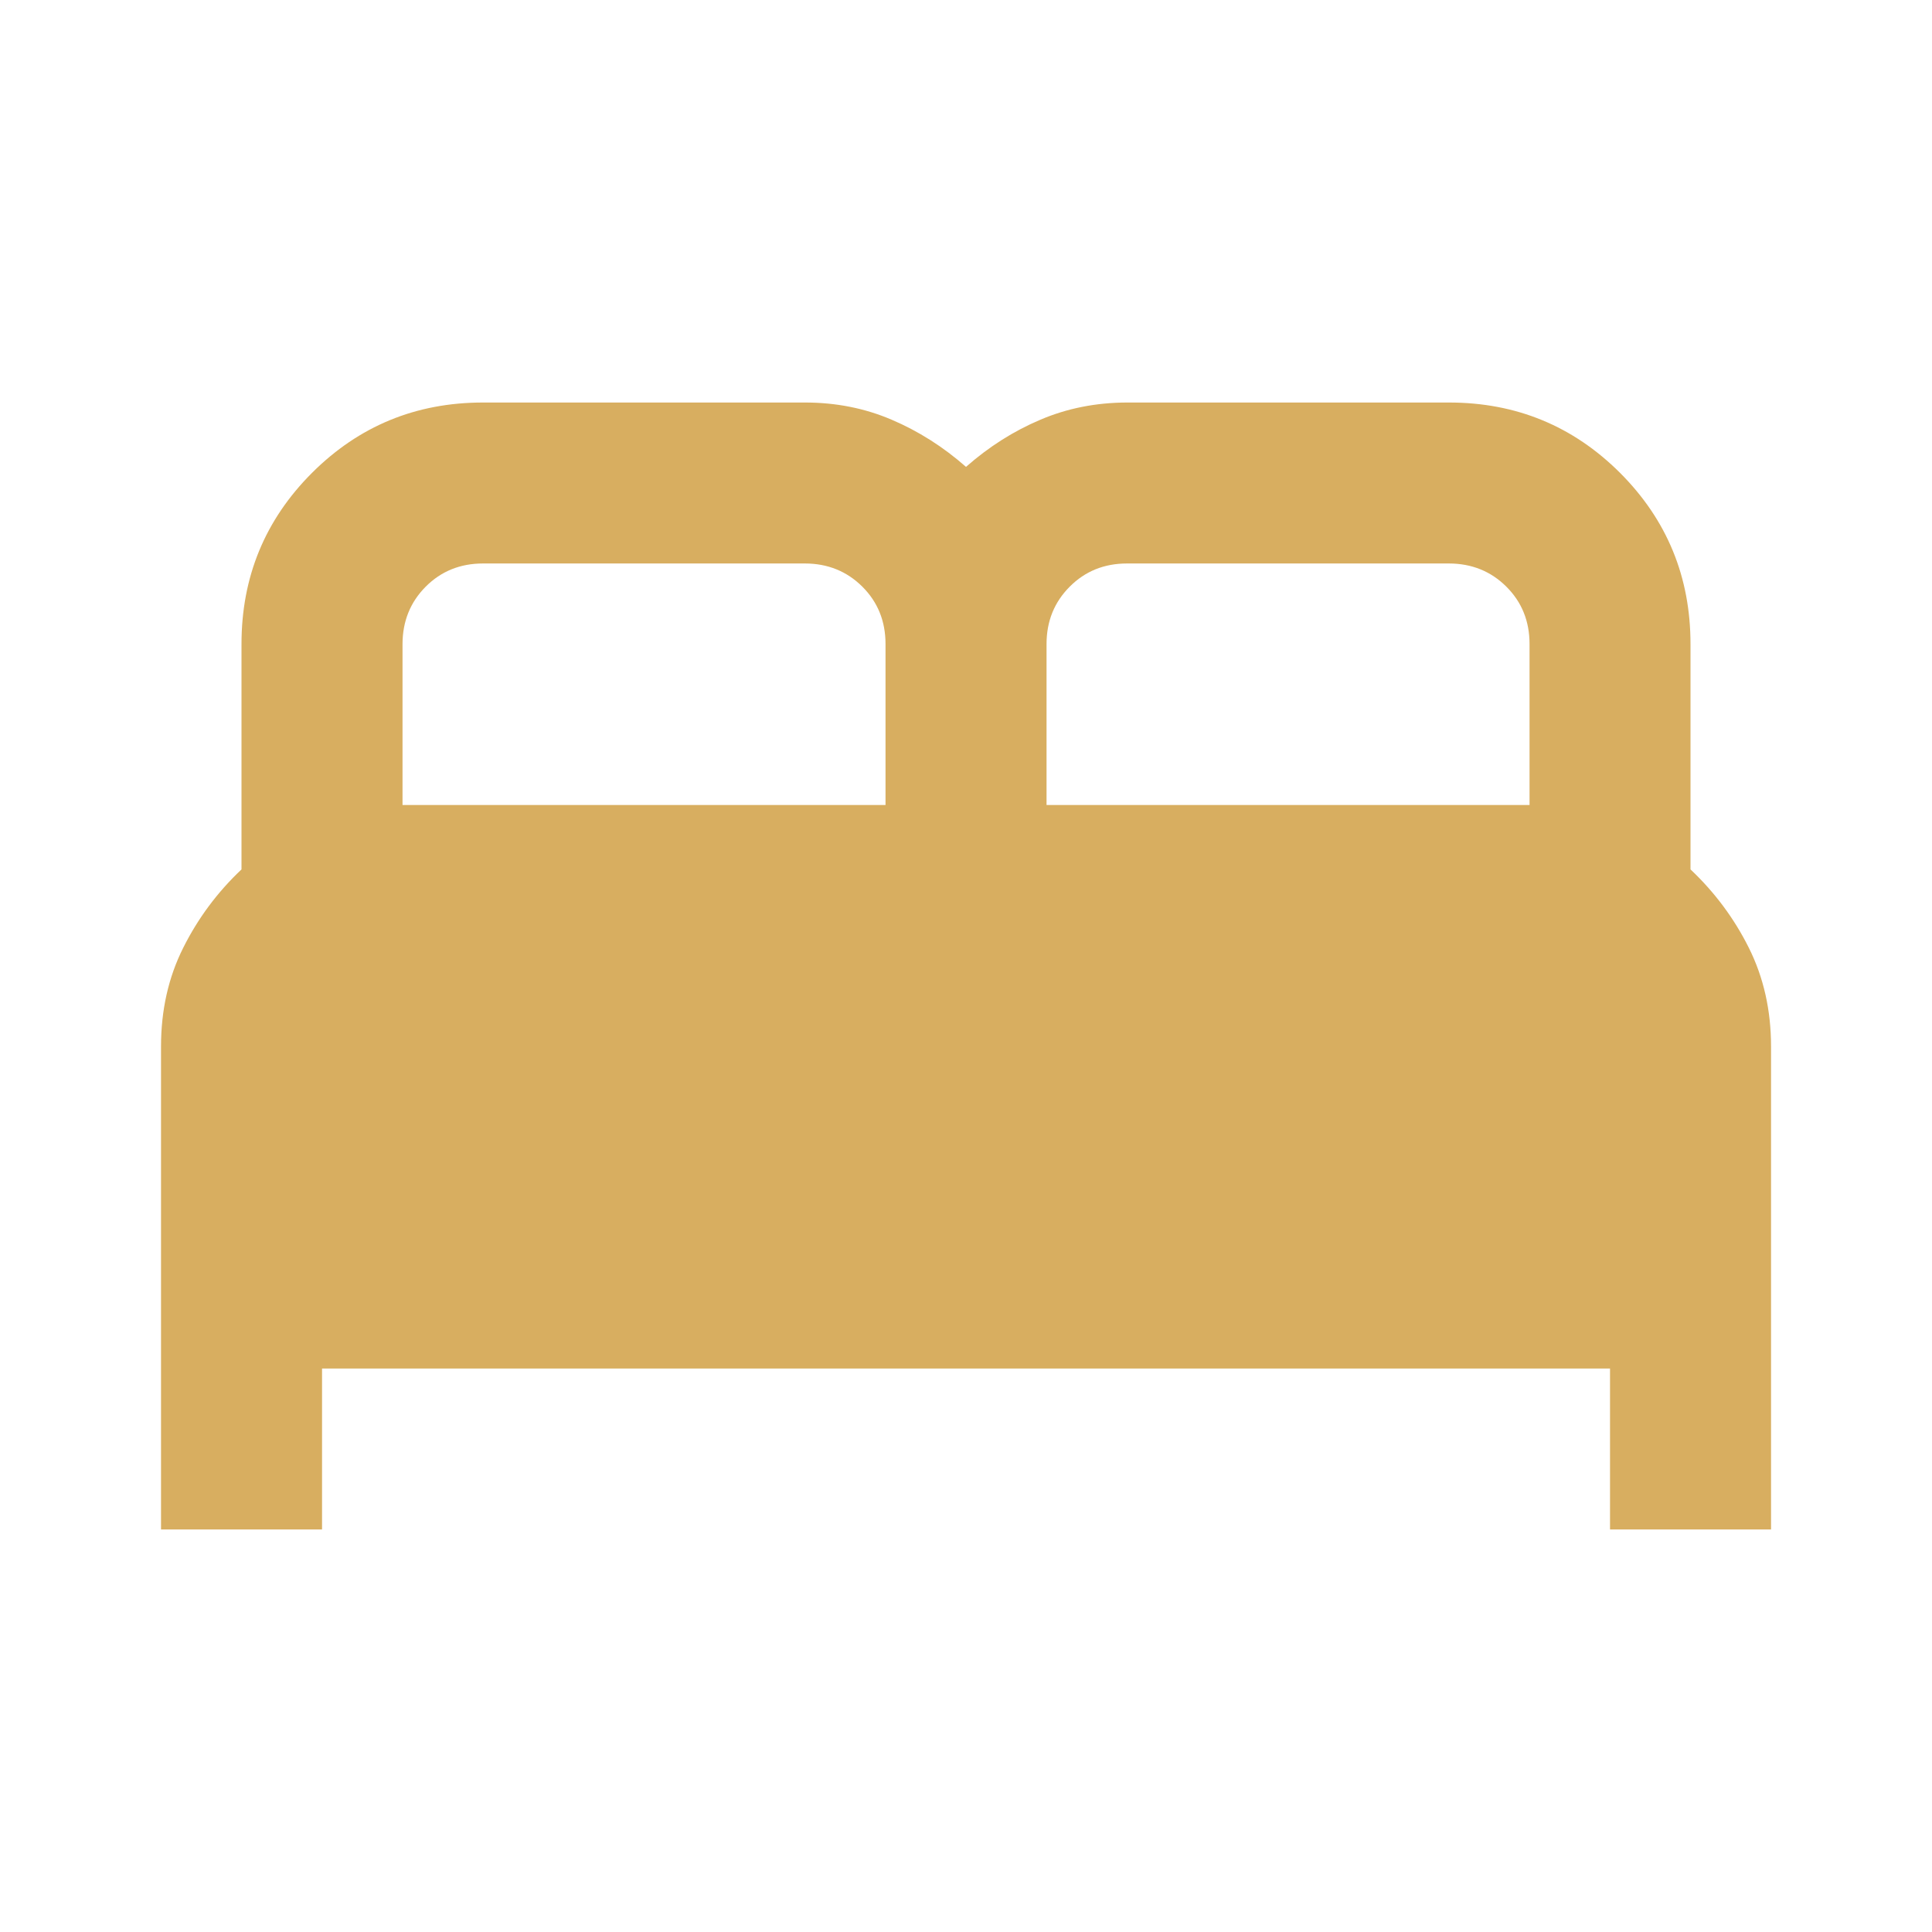 <?xml version="1.0" encoding="UTF-8"?> <svg xmlns="http://www.w3.org/2000/svg" width="32" height="32" viewBox="0 0 32 32" fill="none"><path d="M2.667 25.333V17.333C2.667 16.733 2.789 16.189 3.034 15.7C3.278 15.211 3.6 14.778 4 14.4V10.667C4 9.556 4.389 8.611 5.167 7.833C5.945 7.056 6.889 6.667 8 6.667H13.334C13.845 6.667 14.322 6.761 14.767 6.951C15.211 7.14 15.623 7.401 16 7.733C16.378 7.4 16.789 7.139 17.234 6.951C17.678 6.762 18.156 6.668 18.667 6.667H24C25.111 6.667 26.056 7.056 26.834 7.833C27.611 8.611 28 9.556 28 10.667V14.4C28.4 14.778 28.723 15.211 28.967 15.7C29.211 16.189 29.334 16.733 29.334 17.333V25.333H26.667V22.667H5.334V25.333H2.667ZM17.334 13.333H25.334V10.667C25.334 10.289 25.206 9.972 24.95 9.717C24.694 9.462 24.377 9.334 24 9.333H18.667C18.289 9.333 17.973 9.461 17.718 9.717C17.462 9.973 17.334 10.29 17.334 10.667V13.333ZM6.667 13.333H14.667V10.667C14.667 10.289 14.539 9.972 14.283 9.717C14.027 9.462 13.71 9.334 13.334 9.333H8C7.623 9.333 7.306 9.461 7.051 9.717C6.796 9.973 6.668 10.29 6.667 10.667V13.333Z" fill="#D8AE60"></path></svg> 